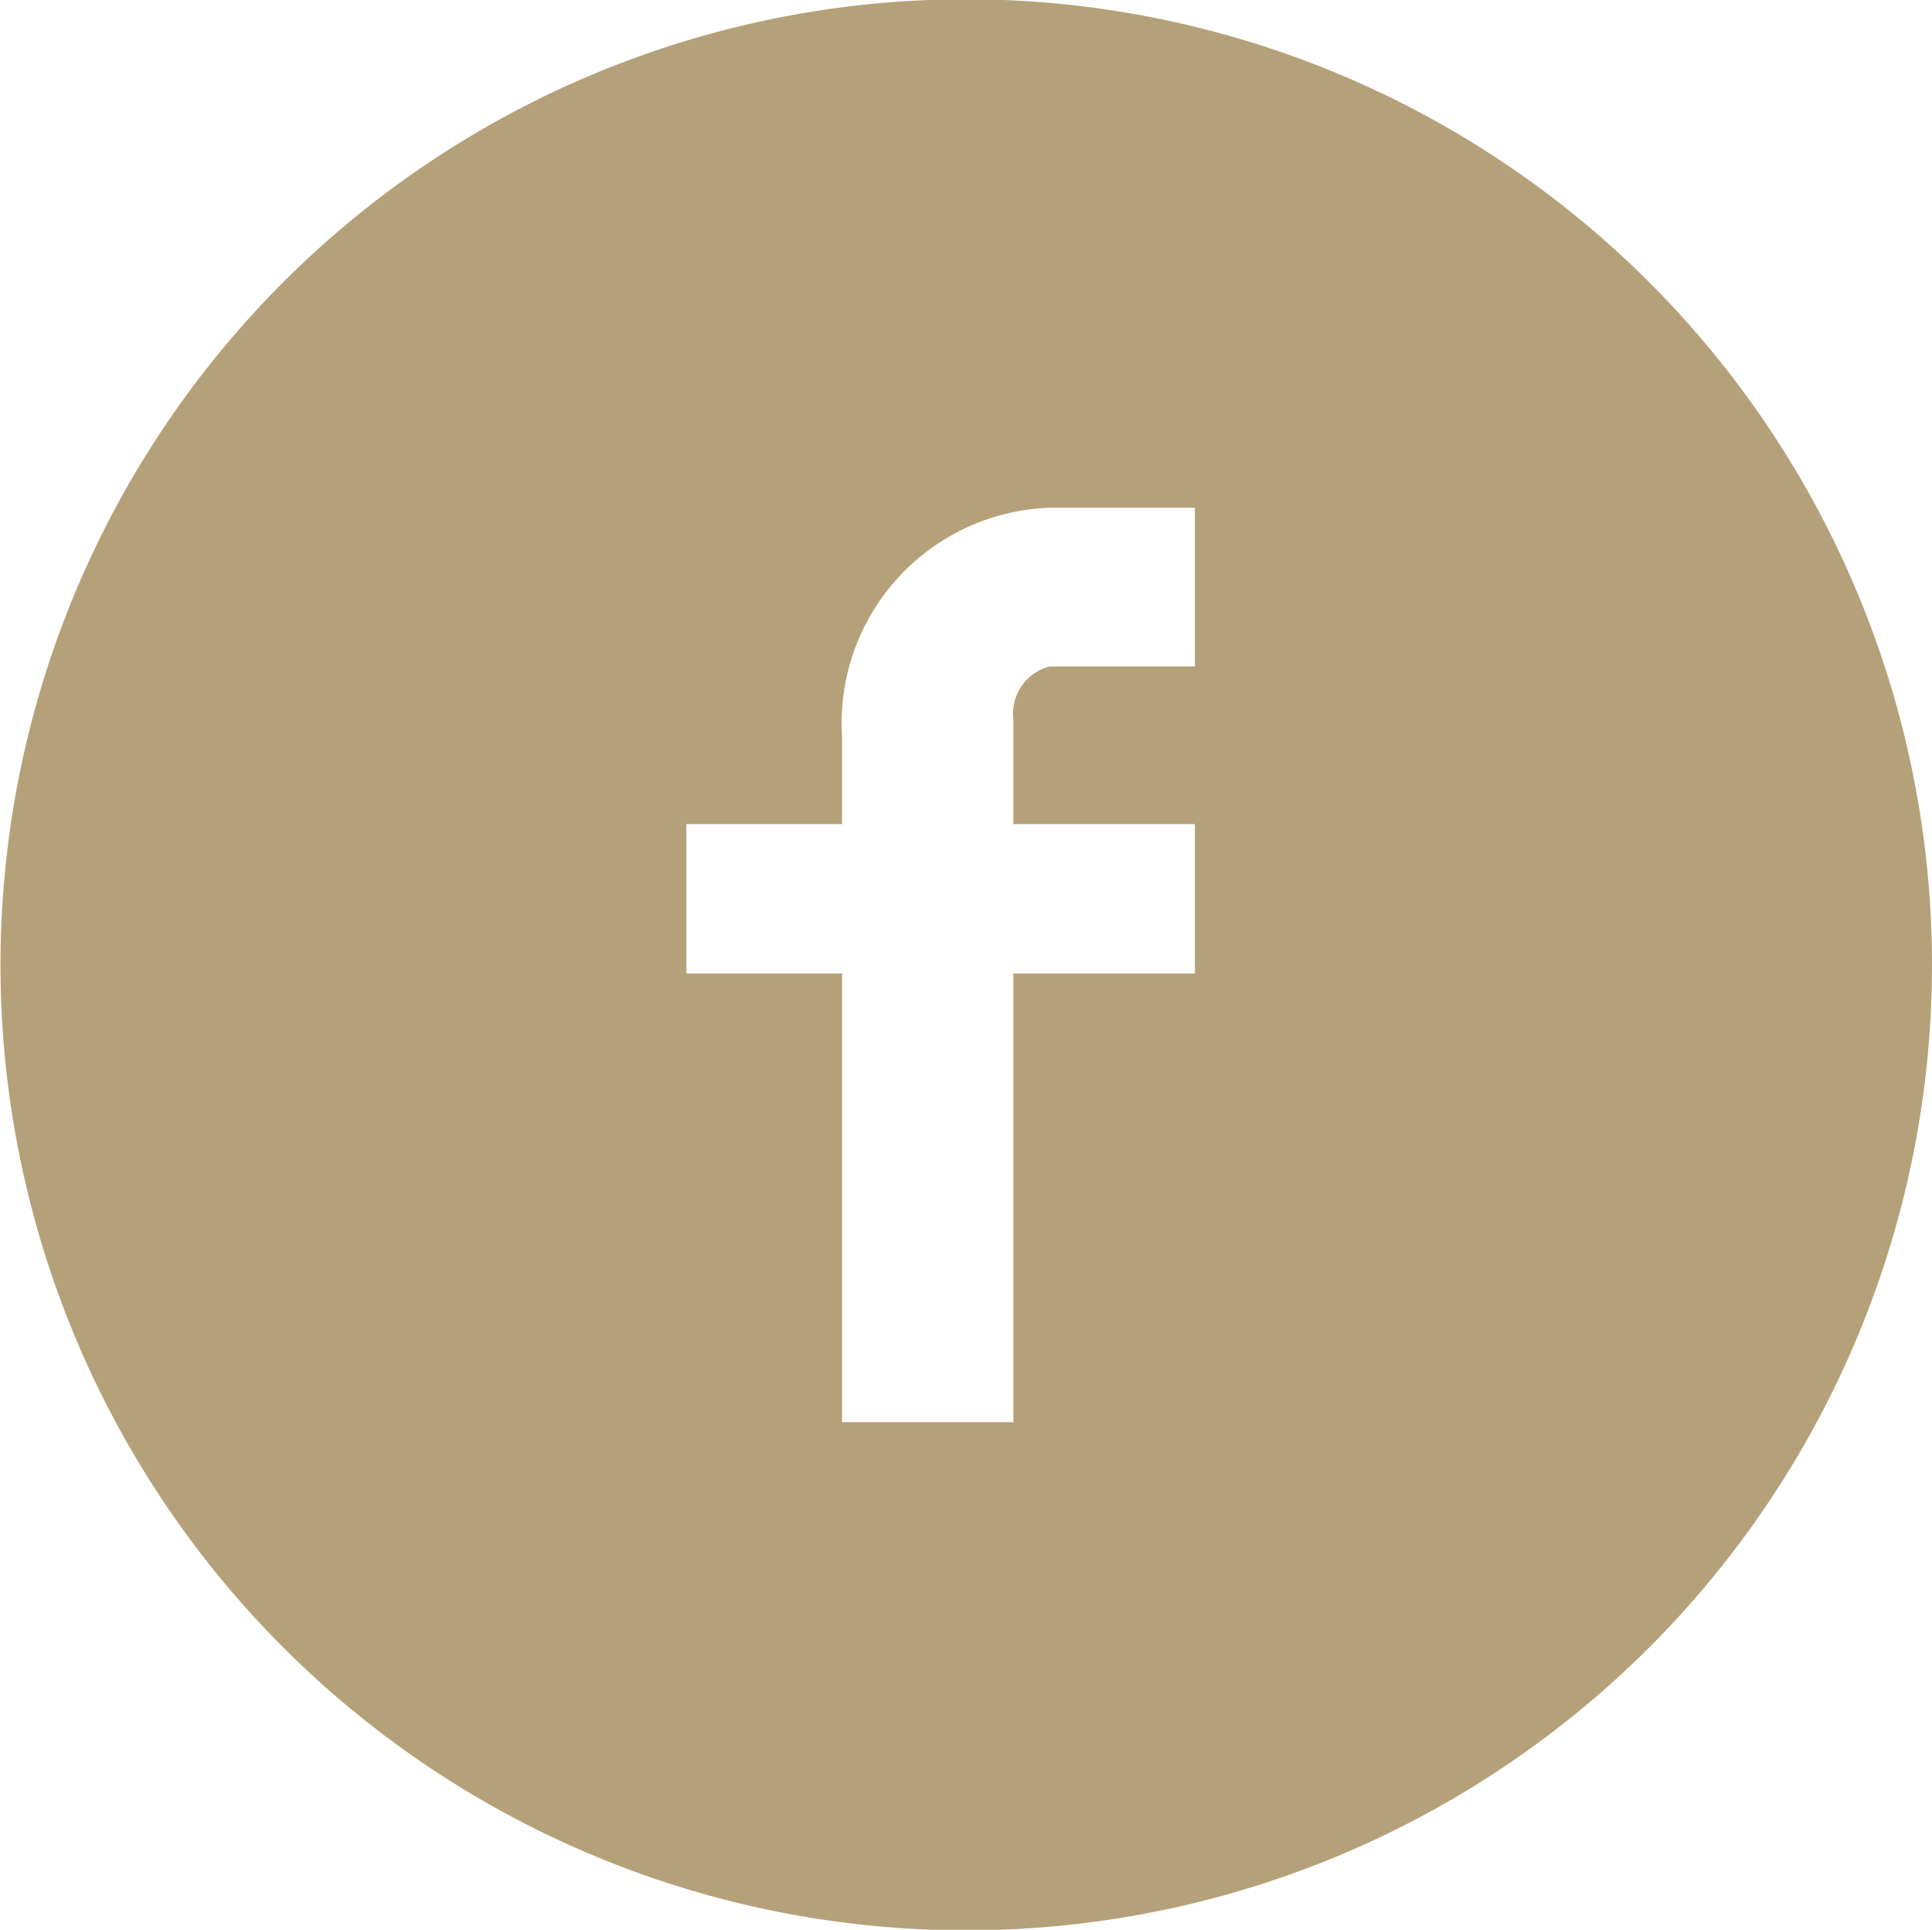 <svg xmlns="http://www.w3.org/2000/svg" width="32.03" height="32" viewBox="0 0 32.03 32">
  <defs>
    <style>
      .cls-1 {
        fill: #b5a179;
        fill-rule: evenodd;
      }
    </style>
  </defs>
  <path id="シェイプ_3" data-name="シェイプ 3" class="cls-1" d="M1142.33,20.176a16.011,16.011,0,1,0,16.01,16.011A16.014,16.014,0,0,0,1142.33,20.176Zm3.79,11.064h-2.41a0.808,0.808,0,0,0-.6.875v1.738h3.01v2.478h-3.01v7.44h-2.84v-7.44h-2.58V33.853h2.58V32.4a3.573,3.573,0,0,1,3.44-3.792h2.41v2.637Z" transform="translate(-1126.31 -20.188)"/>
</svg>
